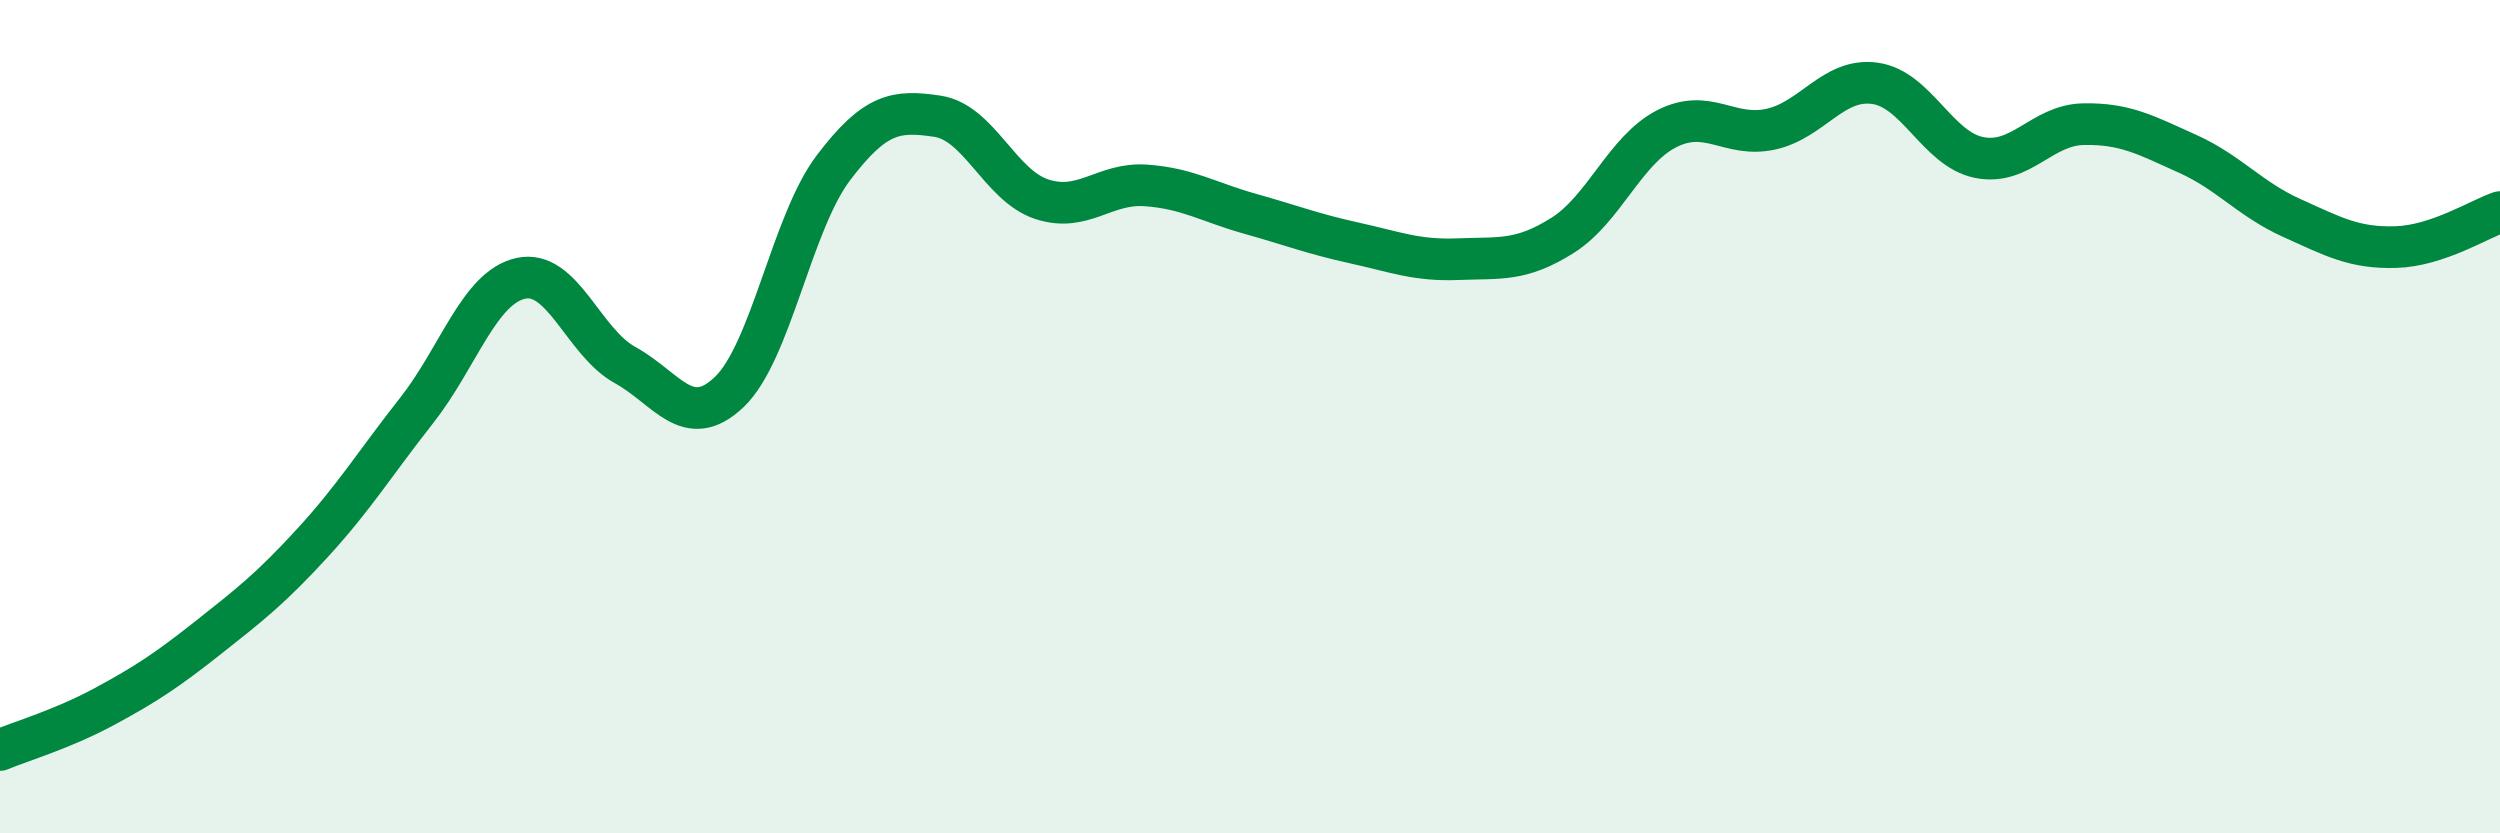 
    <svg width="60" height="20" viewBox="0 0 60 20" xmlns="http://www.w3.org/2000/svg">
      <path
        d="M 0,18 C 0.5,17.79 1.5,17.5 2.5,16.96 C 3.5,16.42 4,16.09 5,15.3 C 6,14.51 6.5,14.12 7.5,13.03 C 8.5,11.94 9,11.12 10,9.85 C 11,8.58 11.5,6.9 12.5,6.68 C 13.5,6.46 14,8.21 15,8.76 C 16,9.31 16.5,10.36 17.5,9.41 C 18.5,8.46 19,5.35 20,4.03 C 21,2.71 21.5,2.64 22.5,2.79 C 23.5,2.94 24,4.45 25,4.78 C 26,5.11 26.5,4.38 27.5,4.45 C 28.5,4.52 29,4.85 30,5.13 C 31,5.41 31.5,5.61 32.5,5.83 C 33.5,6.05 34,6.26 35,6.22 C 36,6.18 36.5,6.28 37.5,5.65 C 38.5,5.02 39,3.6 40,3.09 C 41,2.58 41.5,3.32 42.5,3.1 C 43.5,2.88 44,1.86 45,2 C 46,2.14 46.5,3.58 47.5,3.78 C 48.5,3.98 49,3 50,2.98 C 51,2.96 51.5,3.24 52.5,3.69 C 53.5,4.14 54,4.78 55,5.23 C 56,5.68 56.5,5.96 57.5,5.93 C 58.5,5.9 59.5,5.26 60,5.09L60 20L0 20Z"
        fill="#008740"
        opacity="0.1"
        stroke-linecap="round"
        stroke-linejoin="round"
      />
      <path
        d="M 0,18 C 0.5,17.79 1.5,17.5 2.5,16.96 C 3.5,16.42 4,16.09 5,15.3 C 6,14.51 6.5,14.12 7.5,13.03 C 8.5,11.94 9,11.12 10,9.85 C 11,8.58 11.5,6.9 12.5,6.68 C 13.5,6.46 14,8.21 15,8.76 C 16,9.31 16.5,10.36 17.5,9.41 C 18.5,8.46 19,5.35 20,4.03 C 21,2.71 21.5,2.64 22.5,2.79 C 23.5,2.94 24,4.45 25,4.78 C 26,5.11 26.5,4.38 27.5,4.45 C 28.5,4.52 29,4.85 30,5.13 C 31,5.41 31.5,5.61 32.5,5.83 C 33.5,6.05 34,6.26 35,6.22 C 36,6.18 36.5,6.28 37.5,5.65 C 38.5,5.02 39,3.6 40,3.09 C 41,2.58 41.5,3.32 42.5,3.1 C 43.5,2.88 44,1.86 45,2 C 46,2.14 46.5,3.58 47.5,3.78 C 48.5,3.98 49,3 50,2.98 C 51,2.96 51.5,3.24 52.5,3.69 C 53.5,4.14 54,4.78 55,5.23 C 56,5.68 56.5,5.96 57.5,5.93 C 58.5,5.9 59.5,5.26 60,5.09"
        stroke="#008740"
        stroke-width="1"
        fill="none"
        stroke-linecap="round"
        stroke-linejoin="round"
      />
    </svg>
  